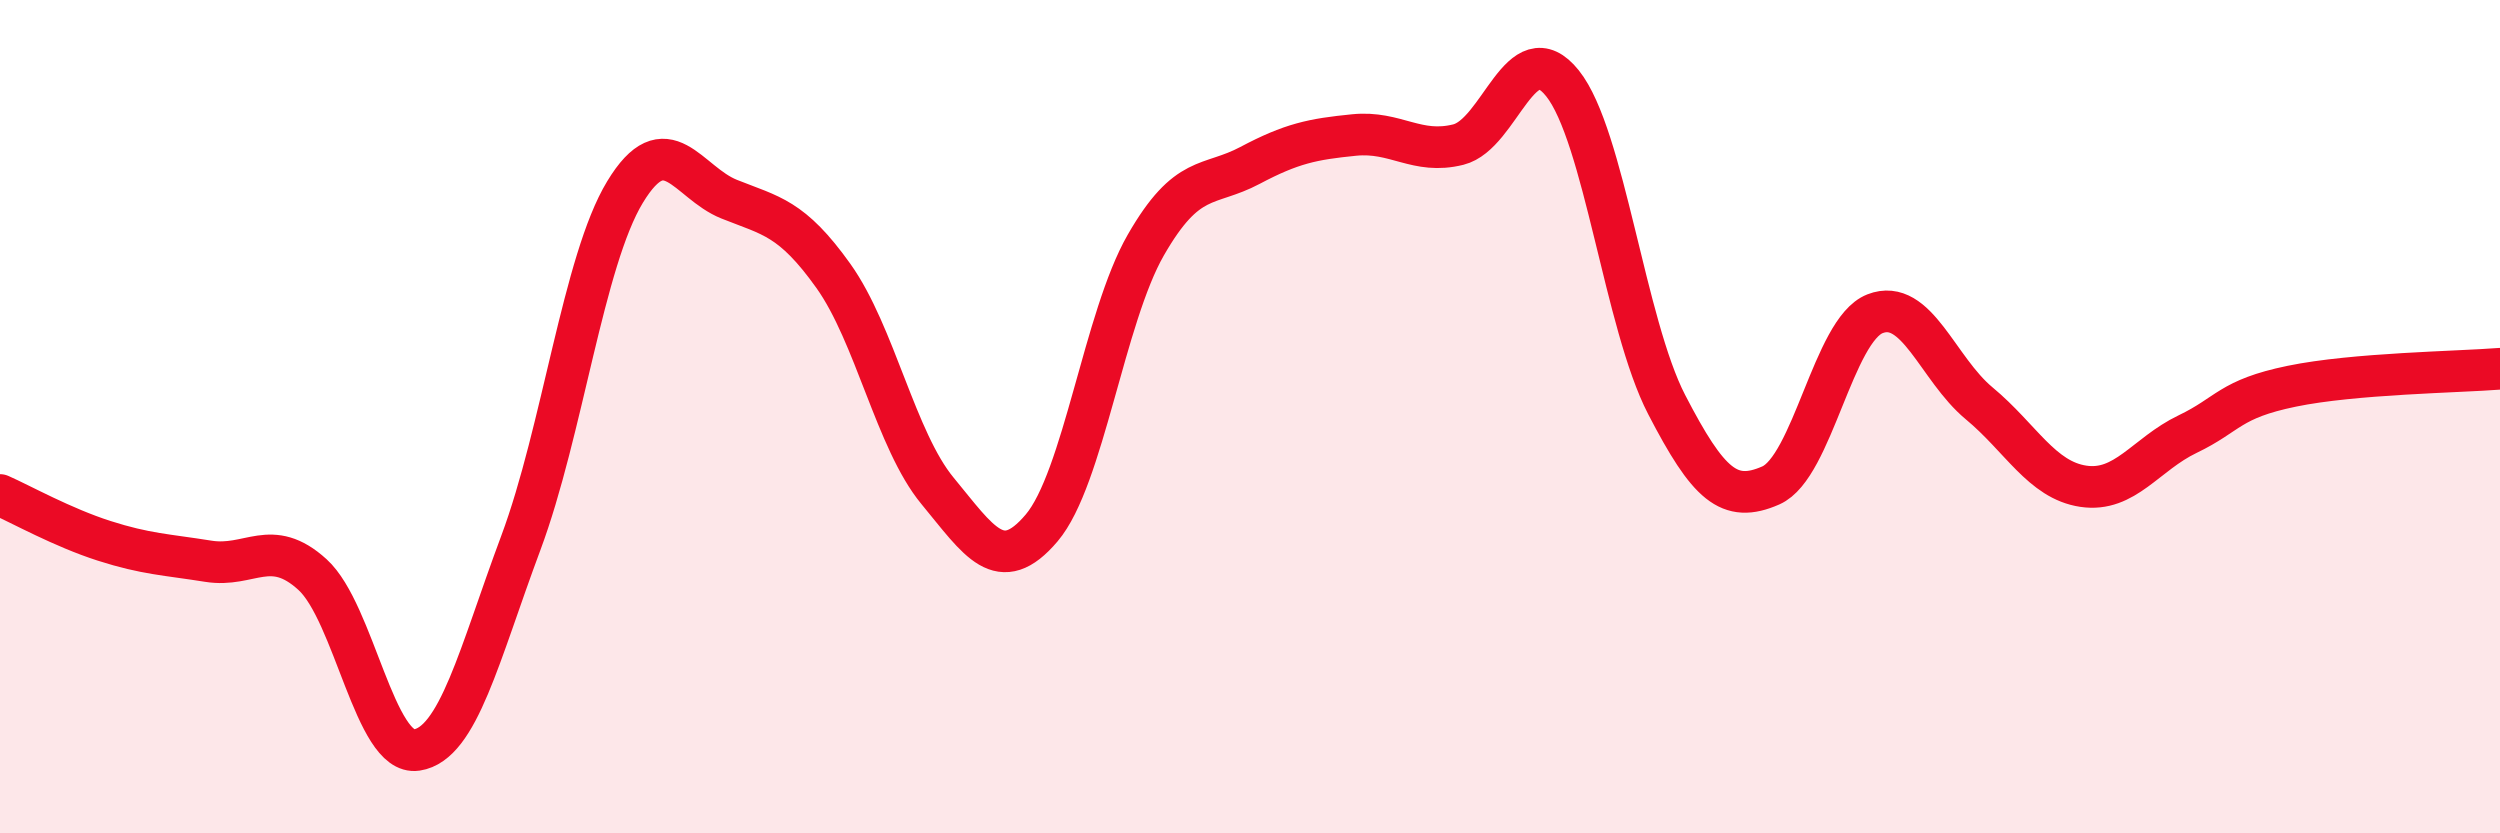 
    <svg width="60" height="20" viewBox="0 0 60 20" xmlns="http://www.w3.org/2000/svg">
      <path
        d="M 0,11.88 C 0.5,12.1 1.5,12.66 2.5,12.98 C 3.5,13.3 4,13.31 5,13.47 C 6,13.63 6.5,12.88 7.5,13.79 C 8.5,14.7 9,18.15 10,18 C 11,17.85 11.5,15.71 12.5,13.03 C 13.5,10.35 14,6.26 15,4.61 C 16,2.96 16.5,4.38 17.5,4.78 C 18.5,5.18 19,5.22 20,6.62 C 21,8.02 21.5,10.57 22.5,11.78 C 23.5,12.99 24,13.85 25,12.67 C 26,11.49 26.5,7.62 27.5,5.88 C 28.5,4.14 29,4.5 30,3.97 C 31,3.44 31.5,3.34 32.5,3.24 C 33.5,3.14 34,3.72 35,3.47 C 36,3.22 36.5,0.75 37.5,2 C 38.5,3.25 39,7.78 40,9.71 C 41,11.64 41.5,12.09 42.5,11.65 C 43.5,11.21 44,7.92 45,7.53 C 46,7.14 46.5,8.85 47.5,9.68 C 48.5,10.51 49,11.52 50,11.67 C 51,11.82 51.5,10.9 52.5,10.42 C 53.5,9.94 53.5,9.58 55,9.27 C 56.5,8.96 59,8.93 60,8.85L60 20L0 20Z"
        fill="#EB0A25"
        opacity="0.1"
        stroke-linecap="round"
        stroke-linejoin="round"
      />
      <path
        d="M 0,11.88 C 0.5,12.1 1.5,12.66 2.5,12.98 C 3.5,13.3 4,13.31 5,13.47 C 6,13.63 6.5,12.88 7.5,13.79 C 8.5,14.7 9,18.15 10,18 C 11,17.85 11.5,15.71 12.5,13.03 C 13.5,10.35 14,6.26 15,4.61 C 16,2.96 16.5,4.38 17.5,4.78 C 18.5,5.18 19,5.22 20,6.62 C 21,8.02 21.5,10.57 22.5,11.78 C 23.5,12.99 24,13.85 25,12.67 C 26,11.49 26.5,7.62 27.5,5.88 C 28.5,4.14 29,4.5 30,3.97 C 31,3.44 31.5,3.34 32.5,3.24 C 33.5,3.14 34,3.72 35,3.47 C 36,3.22 36.5,0.75 37.5,2 C 38.5,3.25 39,7.78 40,9.71 C 41,11.64 41.5,12.09 42.5,11.65 C 43.5,11.21 44,7.92 45,7.53 C 46,7.14 46.5,8.85 47.5,9.68 C 48.5,10.51 49,11.52 50,11.67 C 51,11.82 51.5,10.9 52.5,10.42 C 53.5,9.94 53.5,9.58 55,9.27 C 56.5,8.96 59,8.93 60,8.85"
        stroke="#EB0A25"
        stroke-width="1"
        fill="none"
        stroke-linecap="round"
        stroke-linejoin="round"
      />
    </svg>
  